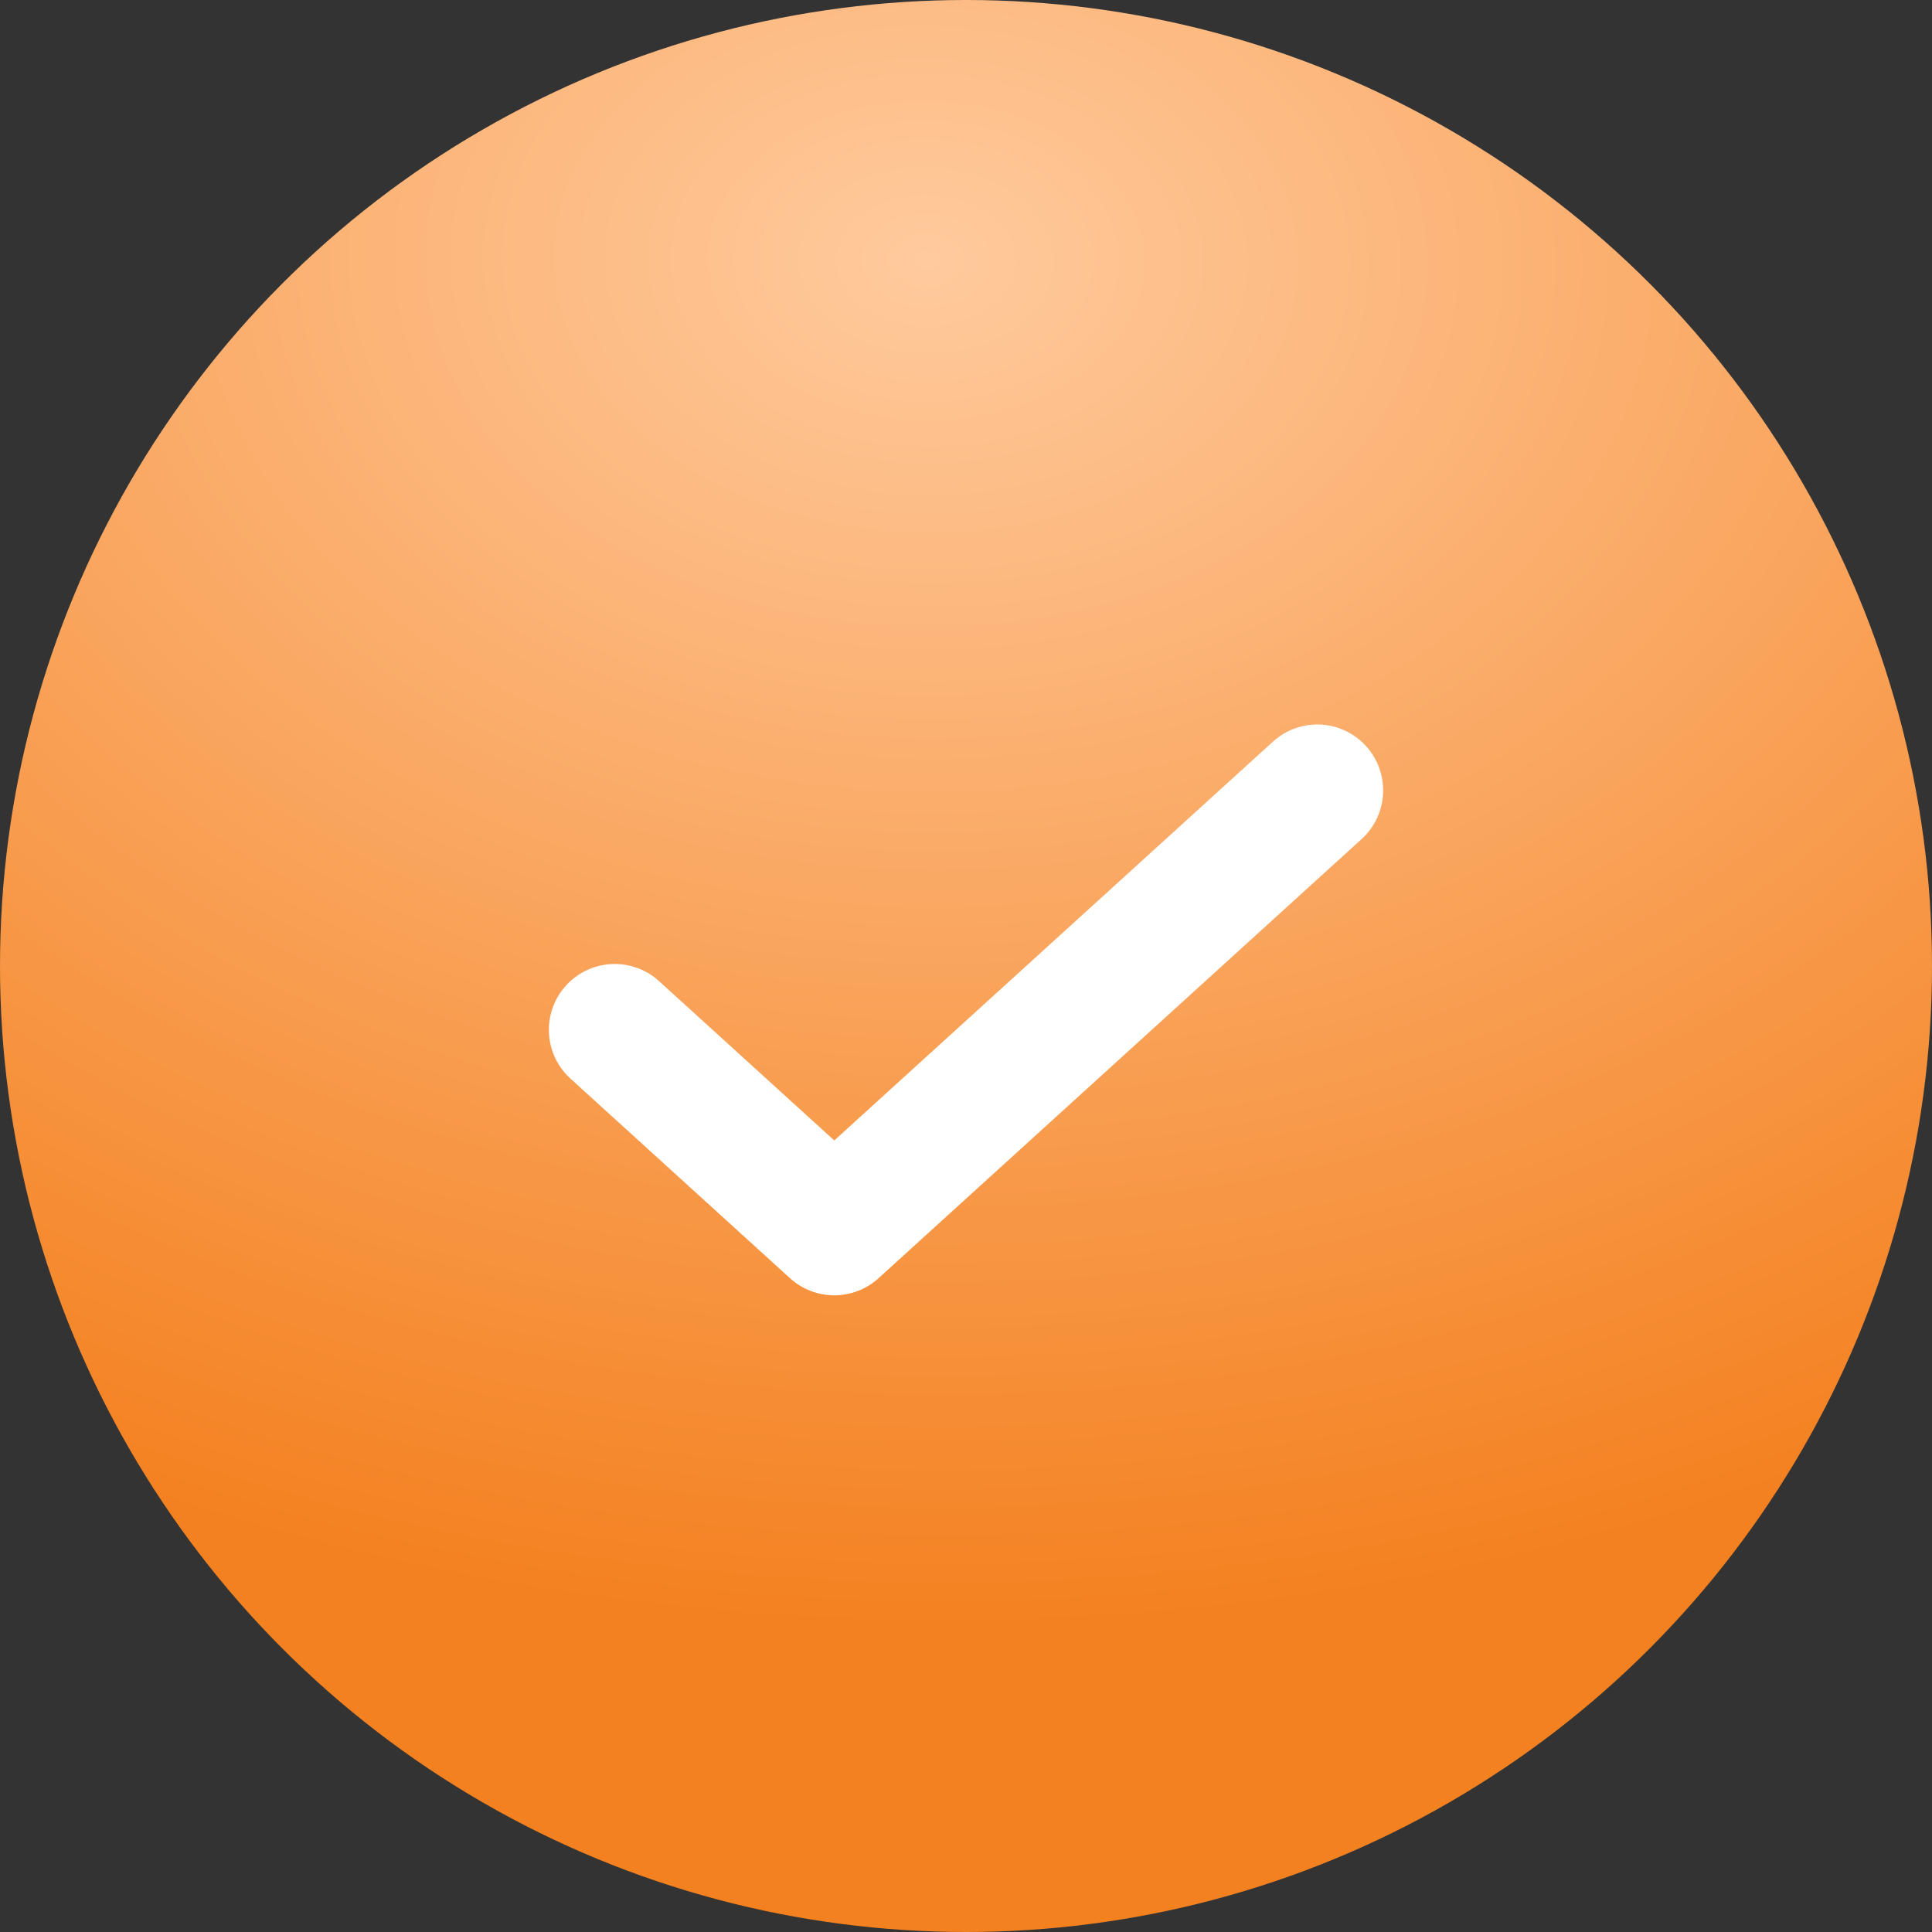 <svg xmlns="http://www.w3.org/2000/svg" fill="none" viewBox="0 0 22 22" height="22" width="22">
<rect x="0" y="0" width="22" height="22" fill="#333333" stroke="none"/>
<circle fill="url(#paint0_radial_1882_7976)" r="11" cy="11" cx="11"></circle>
<path stroke-linejoin="round" stroke-linecap="round" stroke-width="1.5" stroke="white" d="M15 9L9.5 14L7 11.727"></path>
<defs>
<radialGradient gradientTransform="translate(10.5 3) rotate(91.848) scale(15.508 21.546)" gradientUnits="userSpaceOnUse" r="1" cy="0" cx="0" id="paint0_radial_1882_7976">
<stop stop-color="#FFCA9D"></stop>
<stop stop-color="#F48120" offset="1"></stop>
</radialGradient>
</defs>
</svg>
